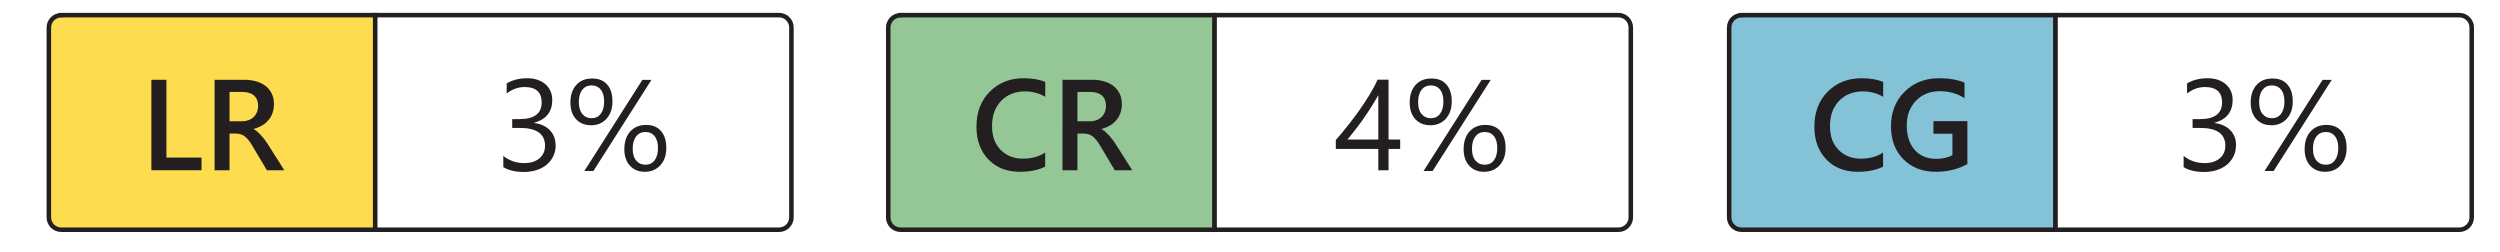 <?xml version="1.0" encoding="UTF-8"?> <svg xmlns="http://www.w3.org/2000/svg" xmlns:xlink="http://www.w3.org/1999/xlink" id="Layer_1" viewBox="0 0 275.77 27.85"><defs><style>.cls-1,.cls-2,.cls-3,.cls-4{stroke:#231f20;stroke-miterlimit:10;stroke-width:.5px;}.cls-1,.cls-5,.cls-6,.cls-7{fill:#fff;}.cls-2{fill:#95c695;}.cls-5{filter:url(#drop-shadow-3);}.cls-6{filter:url(#drop-shadow-2);}.cls-7{filter:url(#drop-shadow-1);}.cls-3{fill:#fddc4f;}.cls-8{fill:#231f20;}.cls-4{fill:#84c2d8;}</style><filter id="drop-shadow-1" filterUnits="userSpaceOnUse"><feOffset dx=".5" dy=".5"></feOffset><feGaussianBlur result="blur" stdDeviation=".75"></feGaussianBlur><feFlood flood-color="#231f20" flood-opacity=".55"></feFlood><feComposite in2="blur" operator="in"></feComposite><feComposite in="SourceGraphic"></feComposite></filter><filter id="drop-shadow-2" filterUnits="userSpaceOnUse"><feOffset dx=".5" dy=".5"></feOffset><feGaussianBlur result="blur-2" stdDeviation=".75"></feGaussianBlur><feFlood flood-color="#231f20" flood-opacity=".55"></feFlood><feComposite in2="blur-2" operator="in"></feComposite><feComposite in="SourceGraphic"></feComposite></filter><filter id="drop-shadow-3" filterUnits="userSpaceOnUse"><feOffset dx=".5" dy=".5"></feOffset><feGaussianBlur result="blur-3" stdDeviation=".75"></feGaussianBlur><feFlood flood-color="#231f20" flood-opacity=".55"></feFlood><feComposite in2="blur-3" operator="in"></feComposite><feComposite in="SourceGraphic"></feComposite></filter></defs><rect class="cls-7" x="190.74" y="1.62" width="81.91" height="23.76" rx="1.36" ry="1.36"></rect><rect class="cls-6" x="98.07" y="1.62" width="81.91" height="23.76" rx="1.36" ry="1.36"></rect><rect class="cls-5" x="5.39" y="1.62" width="81.91" height="23.76" rx="1.36" ry="1.36"></rect><g><path class="cls-3" d="M6.75,1.67H41.39V25.34H6.75c-.75,0-1.36-.61-1.36-1.36V3.04c0-.75,.61-1.36,1.36-1.36Z"></path><path class="cls-1" d="M41.39,1.67h44.55c.75,0,1.36,.61,1.36,1.36V23.98c0,.75-.61,1.36-1.36,1.36H41.39V1.67h0Z"></path><g><path class="cls-8" d="M22.23,18.78h-5.53V8.8h1.66v8.58h3.87v1.4Z"></path><path class="cls-8" d="M31.38,18.78h-1.94l-1.59-2.67c-.14-.25-.28-.46-.42-.63-.14-.17-.28-.32-.42-.43-.14-.11-.3-.19-.46-.24-.17-.05-.36-.08-.56-.08h-.67v4.05h-1.65V8.8h3.29c.47,0,.9,.06,1.29,.17,.39,.11,.74,.28,1.03,.5s.52,.51,.69,.84c.17,.34,.25,.73,.25,1.18,0,.35-.05,.68-.16,.97-.1,.29-.25,.56-.45,.79-.19,.23-.42,.43-.7,.59-.27,.16-.58,.29-.92,.38v.03c.18,.1,.34,.21,.47,.34,.13,.12,.26,.25,.38,.38s.24,.28,.36,.44c.12,.16,.25,.36,.39,.57l1.78,2.81Zm-6.06-8.64v3.24h1.38c.26,0,.49-.04,.71-.12,.22-.08,.4-.19,.56-.34s.28-.33,.37-.54c.09-.21,.13-.45,.13-.72,0-.48-.15-.85-.45-1.12-.3-.27-.74-.4-1.3-.4h-1.39Z"></path></g><g><path class="cls-8" d="M61.3,15.96c0,.45-.08,.86-.25,1.23-.17,.37-.41,.68-.72,.95s-.68,.47-1.11,.61c-.43,.14-.91,.22-1.43,.22-.95,0-1.71-.18-2.27-.54v-1.23c.67,.53,1.44,.79,2.31,.79,.35,0,.66-.04,.94-.13,.28-.09,.52-.22,.72-.38,.2-.17,.36-.37,.47-.61,.11-.24,.16-.5,.16-.8,0-1.3-.93-1.96-2.79-1.96h-.83v-.97h.79c1.64,0,2.46-.61,2.46-1.84,0-1.13-.63-1.7-1.88-1.7-.71,0-1.37,.24-1.98,.71v-1.11c.64-.38,1.39-.57,2.27-.57,.42,0,.8,.06,1.13,.17s.63,.28,.87,.49c.24,.21,.43,.46,.56,.75s.2,.62,.2,.97c0,1.31-.66,2.16-1.99,2.53v.03c.34,.04,.65,.12,.94,.25,.29,.13,.54,.29,.74,.5,.21,.2,.37,.44,.49,.72,.12,.28,.18,.58,.18,.92Z"></path><path class="cls-8" d="M65.17,13.81c-.69,0-1.23-.23-1.64-.68-.41-.45-.61-1.06-.61-1.81,0-.83,.22-1.48,.65-1.95,.43-.48,1.01-.71,1.75-.71s1.26,.22,1.65,.66c.39,.44,.59,1.06,.59,1.86s-.22,1.44-.66,1.92c-.44,.48-1.01,.72-1.72,.72Zm.1-4.39c-.44,0-.79,.16-1.04,.49-.26,.33-.38,.78-.38,1.35s.13,1,.38,1.31c.25,.31,.59,.47,1.02,.47s.78-.16,1.02-.49c.25-.33,.37-.78,.37-1.35s-.12-1-.37-1.31c-.24-.31-.58-.47-1-.47Zm6.59-.61l-6.4,10.05h-1l6.4-10.05h1Zm-.74,10.14c-.69,0-1.23-.23-1.64-.68-.41-.45-.61-1.06-.61-1.81,0-.83,.22-1.48,.65-1.96,.44-.48,1.02-.72,1.74-.72s1.26,.22,1.65,.67c.39,.45,.59,1.07,.59,1.87s-.22,1.43-.66,1.91-1.01,.72-1.72,.72Zm.1-4.39c-.45,0-.79,.16-1.05,.49-.25,.33-.38,.78-.38,1.35s.12,.99,.38,1.3c.25,.31,.59,.47,1.02,.47s.78-.16,1.02-.49c.25-.33,.37-.78,.37-1.35s-.12-1-.37-1.31-.58-.46-1-.46Z"></path></g></g><path class="cls-2" d="M99.34,1.67h34.64V25.34h-34.64c-.75,0-1.36-.61-1.36-1.36V3.04c0-.75,.61-1.36,1.36-1.36Z"></path><path class="cls-1" d="M133.98,1.67h44.55c.75,0,1.36,.61,1.36,1.36V23.98c0,.75-.61,1.36-1.36,1.36h-44.55V1.67h0Z"></path><g><path class="cls-8" d="M115.31,18.37c-.75,.39-1.69,.58-2.81,.58-1.45,0-2.61-.46-3.48-1.37-.87-.91-1.31-2.11-1.31-3.6,0-1.6,.49-2.89,1.47-3.87,.98-.98,2.22-1.48,3.72-1.48,.97,0,1.77,.14,2.4,.41v1.64c-.67-.4-1.42-.6-2.23-.6-1.08,0-1.96,.35-2.63,1.04s-1.01,1.62-1.01,2.77,.31,1.98,.94,2.63c.63,.65,1.45,.98,2.47,.98,.94,0,1.76-.22,2.45-.67v1.53Z"></path><path class="cls-8" d="M124.91,18.78h-1.94l-1.59-2.67c-.14-.25-.28-.46-.42-.63-.14-.17-.28-.32-.42-.43-.14-.11-.3-.19-.46-.24-.17-.05-.36-.08-.56-.08h-.67v4.05h-1.65V8.8h3.29c.47,0,.9,.06,1.29,.17,.39,.11,.74,.28,1.03,.5,.29,.23,.52,.51,.69,.84s.25,.73,.25,1.18c0,.35-.05,.68-.16,.97-.1,.29-.25,.56-.45,.79-.19,.23-.42,.43-.7,.59-.27,.16-.58,.29-.92,.38v.03c.18,.1,.34,.21,.47,.34,.13,.12,.26,.25,.38,.38,.12,.13,.24,.28,.36,.44,.12,.16,.25,.36,.39,.57l1.78,2.81Zm-6.06-8.64v3.24h1.38c.25,0,.49-.04,.71-.12,.22-.08,.4-.19,.56-.34,.16-.15,.28-.33,.37-.54s.13-.45,.13-.72c0-.48-.15-.85-.45-1.12-.3-.27-.74-.4-1.3-.4h-1.39Z"></path></g><g><path class="cls-8" d="M153.17,8.8v6.59h1.28v1.04h-1.28v2.35h-1.13v-2.35h-4.69v-.99c.44-.49,.88-1.02,1.32-1.58,.45-.56,.87-1.13,1.28-1.7,.41-.58,.78-1.15,1.13-1.72s.64-1.12,.87-1.65h1.22Zm-4.53,6.59h3.4v-4.89c-.35,.61-.68,1.15-.99,1.63-.31,.48-.61,.91-.89,1.3-.28,.39-.55,.74-.8,1.06s-.5,.62-.72,.9Z"></path><path class="cls-8" d="M157.75,13.81c-.69,0-1.23-.23-1.64-.68-.41-.45-.61-1.06-.61-1.81,0-.83,.22-1.48,.65-1.95,.43-.48,1.01-.71,1.75-.71s1.26,.22,1.65,.66c.39,.44,.59,1.06,.59,1.86s-.22,1.44-.66,1.92c-.44,.48-1.01,.72-1.72,.72Zm.1-4.39c-.44,0-.79,.16-1.04,.49-.26,.33-.38,.78-.38,1.35s.12,1,.38,1.31c.25,.31,.59,.47,1.02,.47s.78-.16,1.02-.49c.25-.33,.37-.78,.37-1.35s-.12-1-.37-1.31c-.24-.31-.58-.47-1-.47Zm6.59-.61l-6.41,10.05h-1l6.4-10.05h1Zm-.74,10.14c-.69,0-1.23-.23-1.64-.68-.41-.45-.61-1.06-.61-1.81,0-.83,.22-1.48,.65-1.96,.44-.48,1.02-.72,1.74-.72s1.26,.22,1.65,.67c.39,.45,.59,1.07,.59,1.87s-.22,1.43-.66,1.91-1.01,.72-1.72,.72Zm.1-4.39c-.45,0-.79,.16-1.05,.49-.25,.33-.38,.78-.38,1.35s.12,.99,.38,1.3c.25,.31,.59,.47,1.02,.47s.78-.16,1.02-.49c.25-.33,.37-.78,.37-1.35s-.12-1-.37-1.31c-.24-.31-.58-.46-1-.46Z"></path></g><path class="cls-4" d="M192.1,1.67h34.64V25.34h-34.64c-.75,0-1.36-.61-1.36-1.36V3.04c0-.75,.61-1.36,1.36-1.36Z"></path><path class="cls-1" d="M226.74,1.67h44.55c.75,0,1.36,.61,1.36,1.36V23.98c0,.75-.61,1.36-1.36,1.36h-44.55V1.67h0Z"></path><g><path class="cls-8" d="M207.74,18.37c-.75,.39-1.69,.58-2.81,.58-1.45,0-2.61-.46-3.48-1.37-.87-.91-1.31-2.11-1.31-3.6,0-1.6,.49-2.89,1.47-3.87,.98-.98,2.22-1.48,3.72-1.48,.97,0,1.77,.14,2.4,.41v1.64c-.67-.4-1.42-.6-2.23-.6-1.08,0-1.96,.35-2.63,1.04-.67,.69-1.01,1.62-1.01,2.77s.31,1.98,.94,2.63c.63,.65,1.45,.98,2.47,.98,.94,0,1.76-.22,2.45-.67v1.53Z"></path><path class="cls-8" d="M217.02,18.1c-1.04,.57-2.2,.85-3.47,.85-1.48,0-2.67-.46-3.59-1.38-.91-.92-1.37-2.13-1.37-3.65s.5-2.81,1.5-3.8c1-.99,2.27-1.49,3.81-1.49,1.11,0,2.04,.16,2.8,.49v1.71c-.77-.51-1.68-.77-2.74-.77s-1.93,.35-2.61,1.05c-.68,.7-1.02,1.61-1.02,2.72s.29,2.05,.88,2.71c.58,.66,1.38,.98,2.38,.98,.69,0,1.28-.13,1.78-.4v-2.37h-2.1v-1.39h3.75v4.74Z"></path></g><g><path class="cls-8" d="M246.65,15.96c0,.45-.08,.86-.25,1.23-.17,.37-.41,.68-.72,.95-.31,.26-.68,.47-1.11,.61-.43,.14-.91,.22-1.43,.22-.95,0-1.71-.18-2.27-.54v-1.23c.67,.53,1.44,.79,2.31,.79,.35,0,.66-.04,.94-.13,.28-.09,.52-.22,.72-.38s.36-.37,.47-.61c.11-.24,.16-.5,.16-.8,0-1.3-.93-1.96-2.78-1.96h-.83v-.97h.79c1.64,0,2.46-.61,2.46-1.84,0-1.13-.63-1.7-1.88-1.7-.71,0-1.37,.24-1.98,.71v-1.11c.64-.38,1.39-.57,2.27-.57,.42,0,.8,.06,1.13,.17s.63,.28,.87,.49,.43,.46,.56,.75c.13,.29,.2,.62,.2,.97,0,1.31-.66,2.16-1.99,2.53v.03c.34,.04,.65,.12,.94,.25,.29,.13,.54,.29,.75,.5,.21,.2,.37,.44,.49,.72,.12,.28,.18,.58,.18,.92Z"></path><path class="cls-8" d="M250.52,13.81c-.69,0-1.23-.23-1.64-.68-.41-.45-.61-1.06-.61-1.81,0-.83,.22-1.48,.65-1.95,.43-.48,1.01-.71,1.75-.71s1.26,.22,1.65,.66c.39,.44,.59,1.06,.59,1.86s-.22,1.44-.66,1.92c-.44,.48-1.01,.72-1.72,.72Zm.1-4.39c-.44,0-.79,.16-1.04,.49-.26,.33-.38,.78-.38,1.35s.12,1,.38,1.31c.25,.31,.59,.47,1.02,.47s.78-.16,1.02-.49c.25-.33,.37-.78,.37-1.35s-.12-1-.37-1.31c-.24-.31-.58-.47-1-.47Zm6.59-.61l-6.41,10.05h-1l6.4-10.05h1Zm-.74,10.14c-.69,0-1.23-.23-1.64-.68-.41-.45-.61-1.06-.61-1.81,0-.83,.22-1.48,.65-1.96,.44-.48,1.02-.72,1.74-.72s1.26,.22,1.65,.67c.39,.45,.59,1.07,.59,1.87s-.22,1.43-.66,1.91-1.01,.72-1.72,.72Zm.1-4.39c-.45,0-.79,.16-1.05,.49-.25,.33-.38,.78-.38,1.35s.12,.99,.38,1.3c.25,.31,.59,.47,1.02,.47s.78-.16,1.02-.49c.25-.33,.37-.78,.37-1.35s-.12-1-.37-1.31c-.24-.31-.58-.46-1-.46Z"></path></g></svg> 